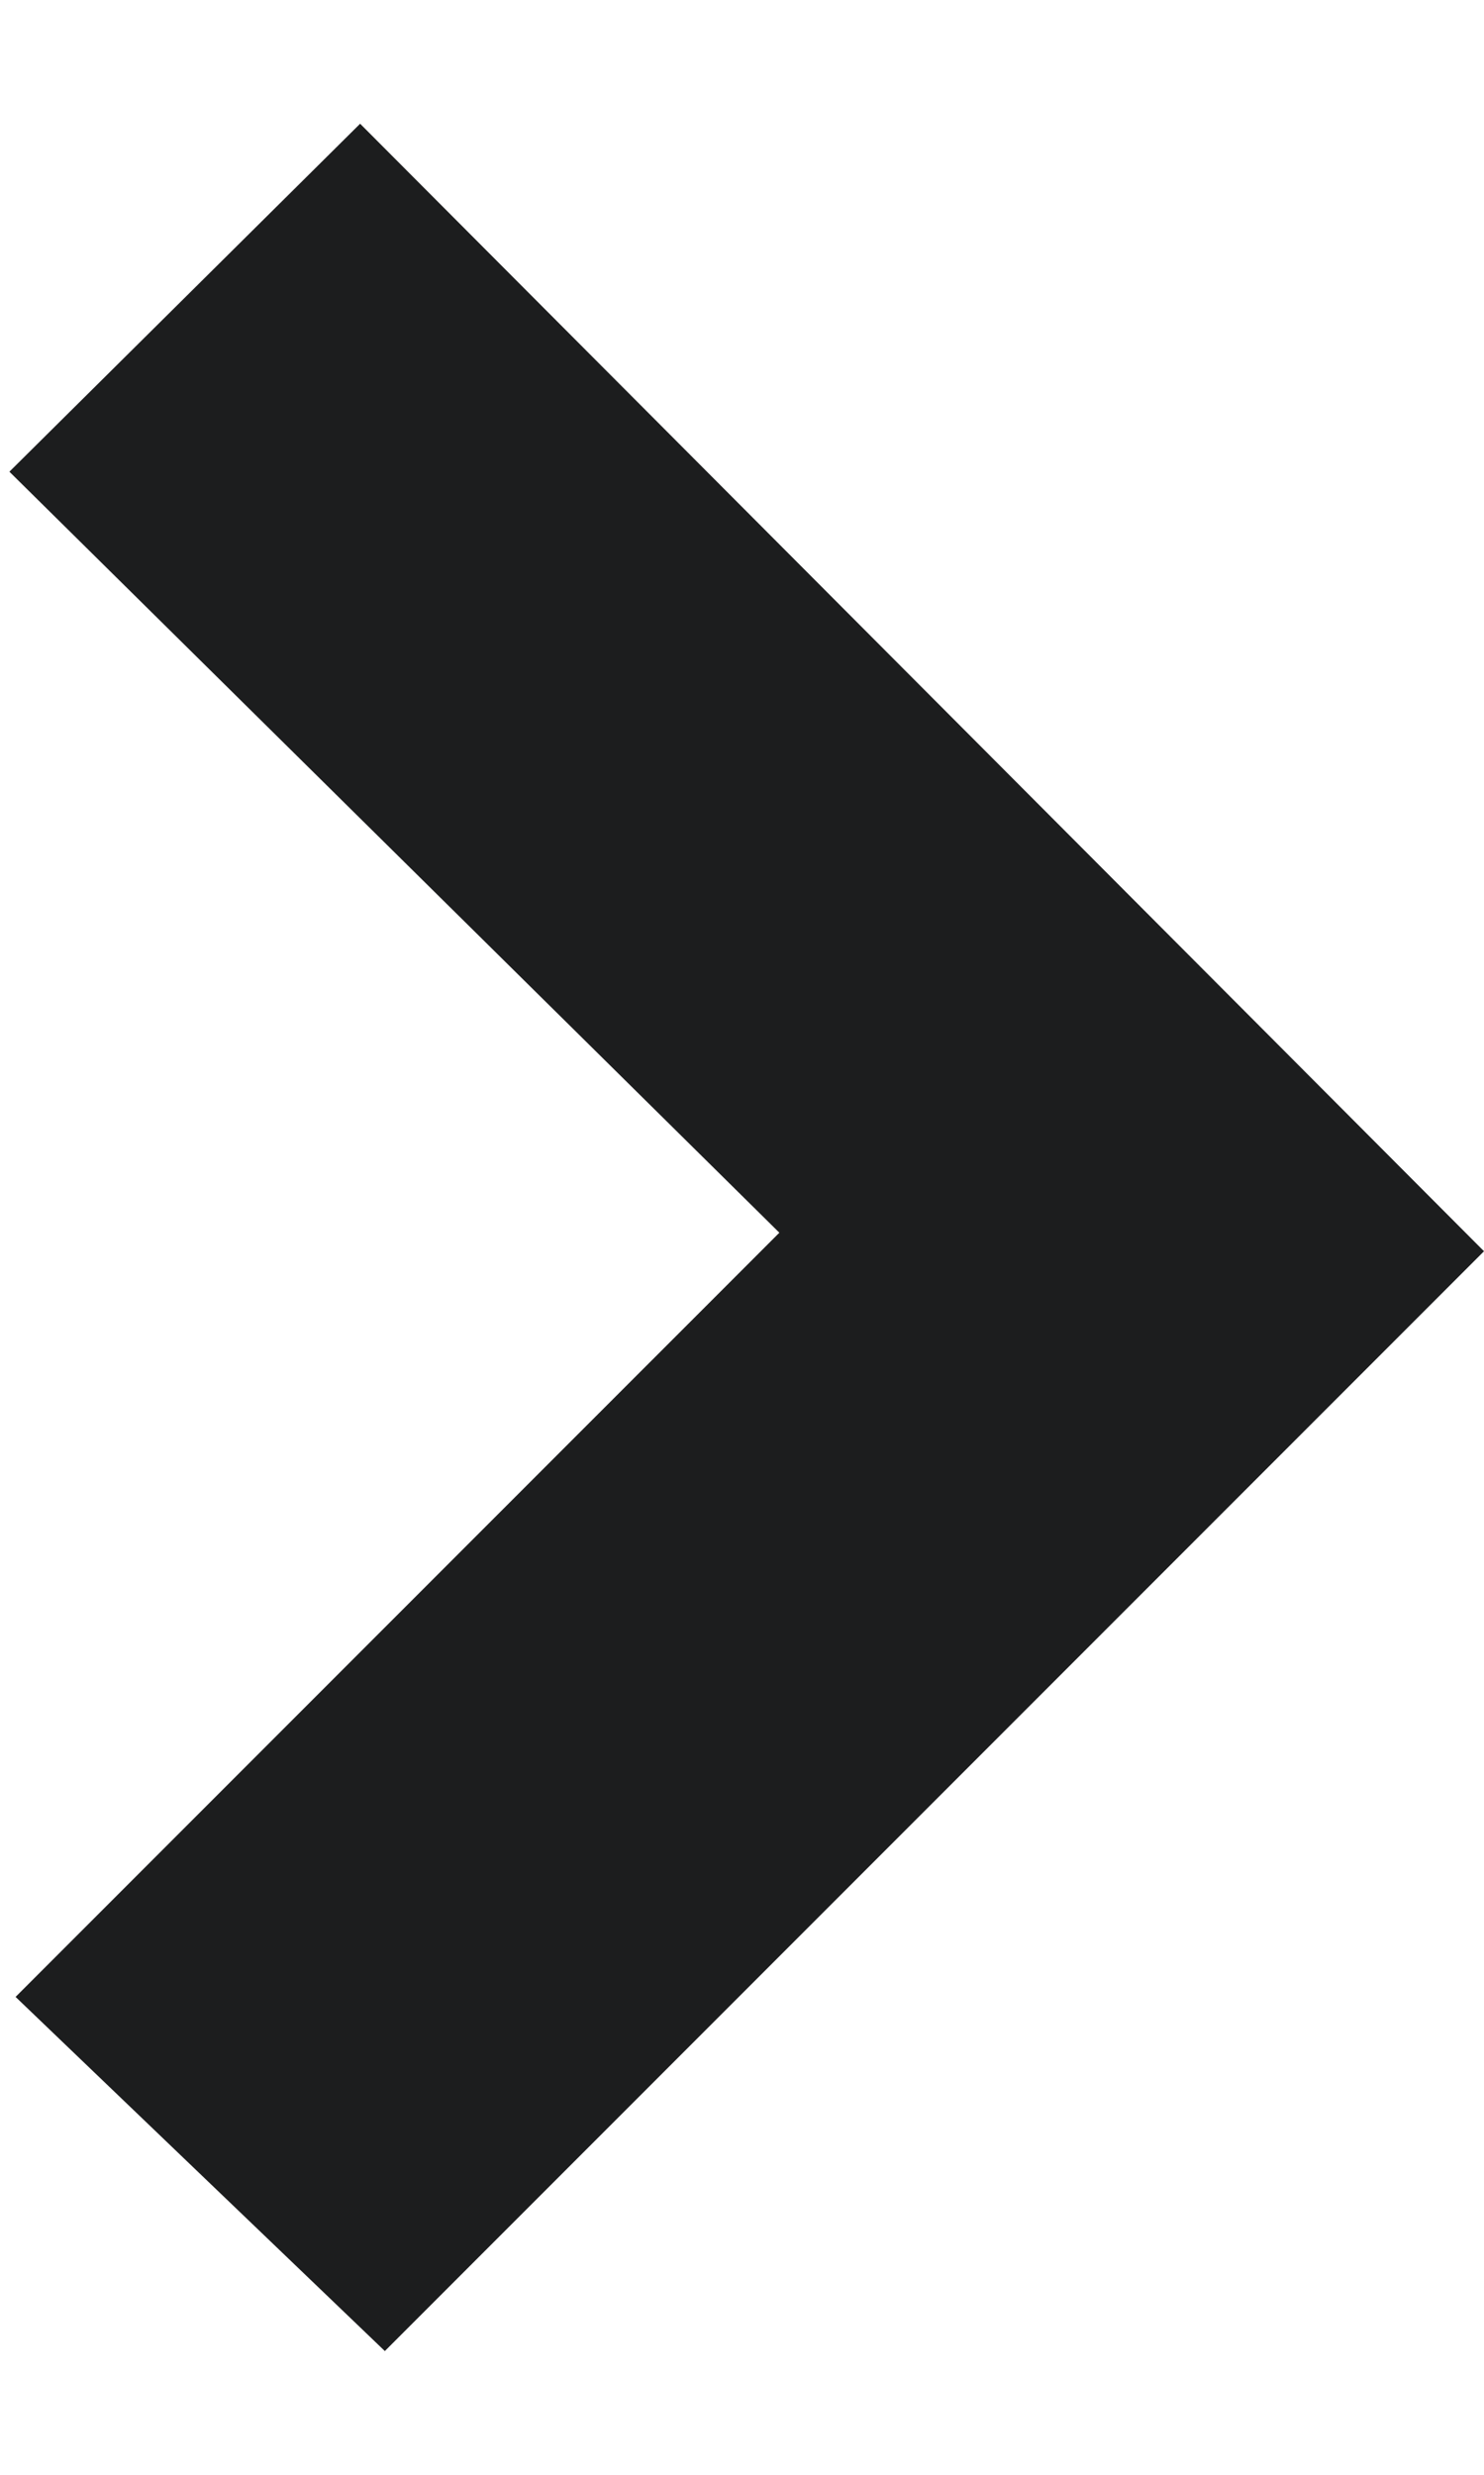 <svg width="6" height="10" viewBox="0 0 6 10" fill="none" xmlns="http://www.w3.org/2000/svg">
<path d="M3.151 4.981L0.063 8.069L1.556 9.5L6 5.056L1.456 0.5L0.038 1.906L3.151 4.981Z" fill="#1C1D1E"/>
</svg>
